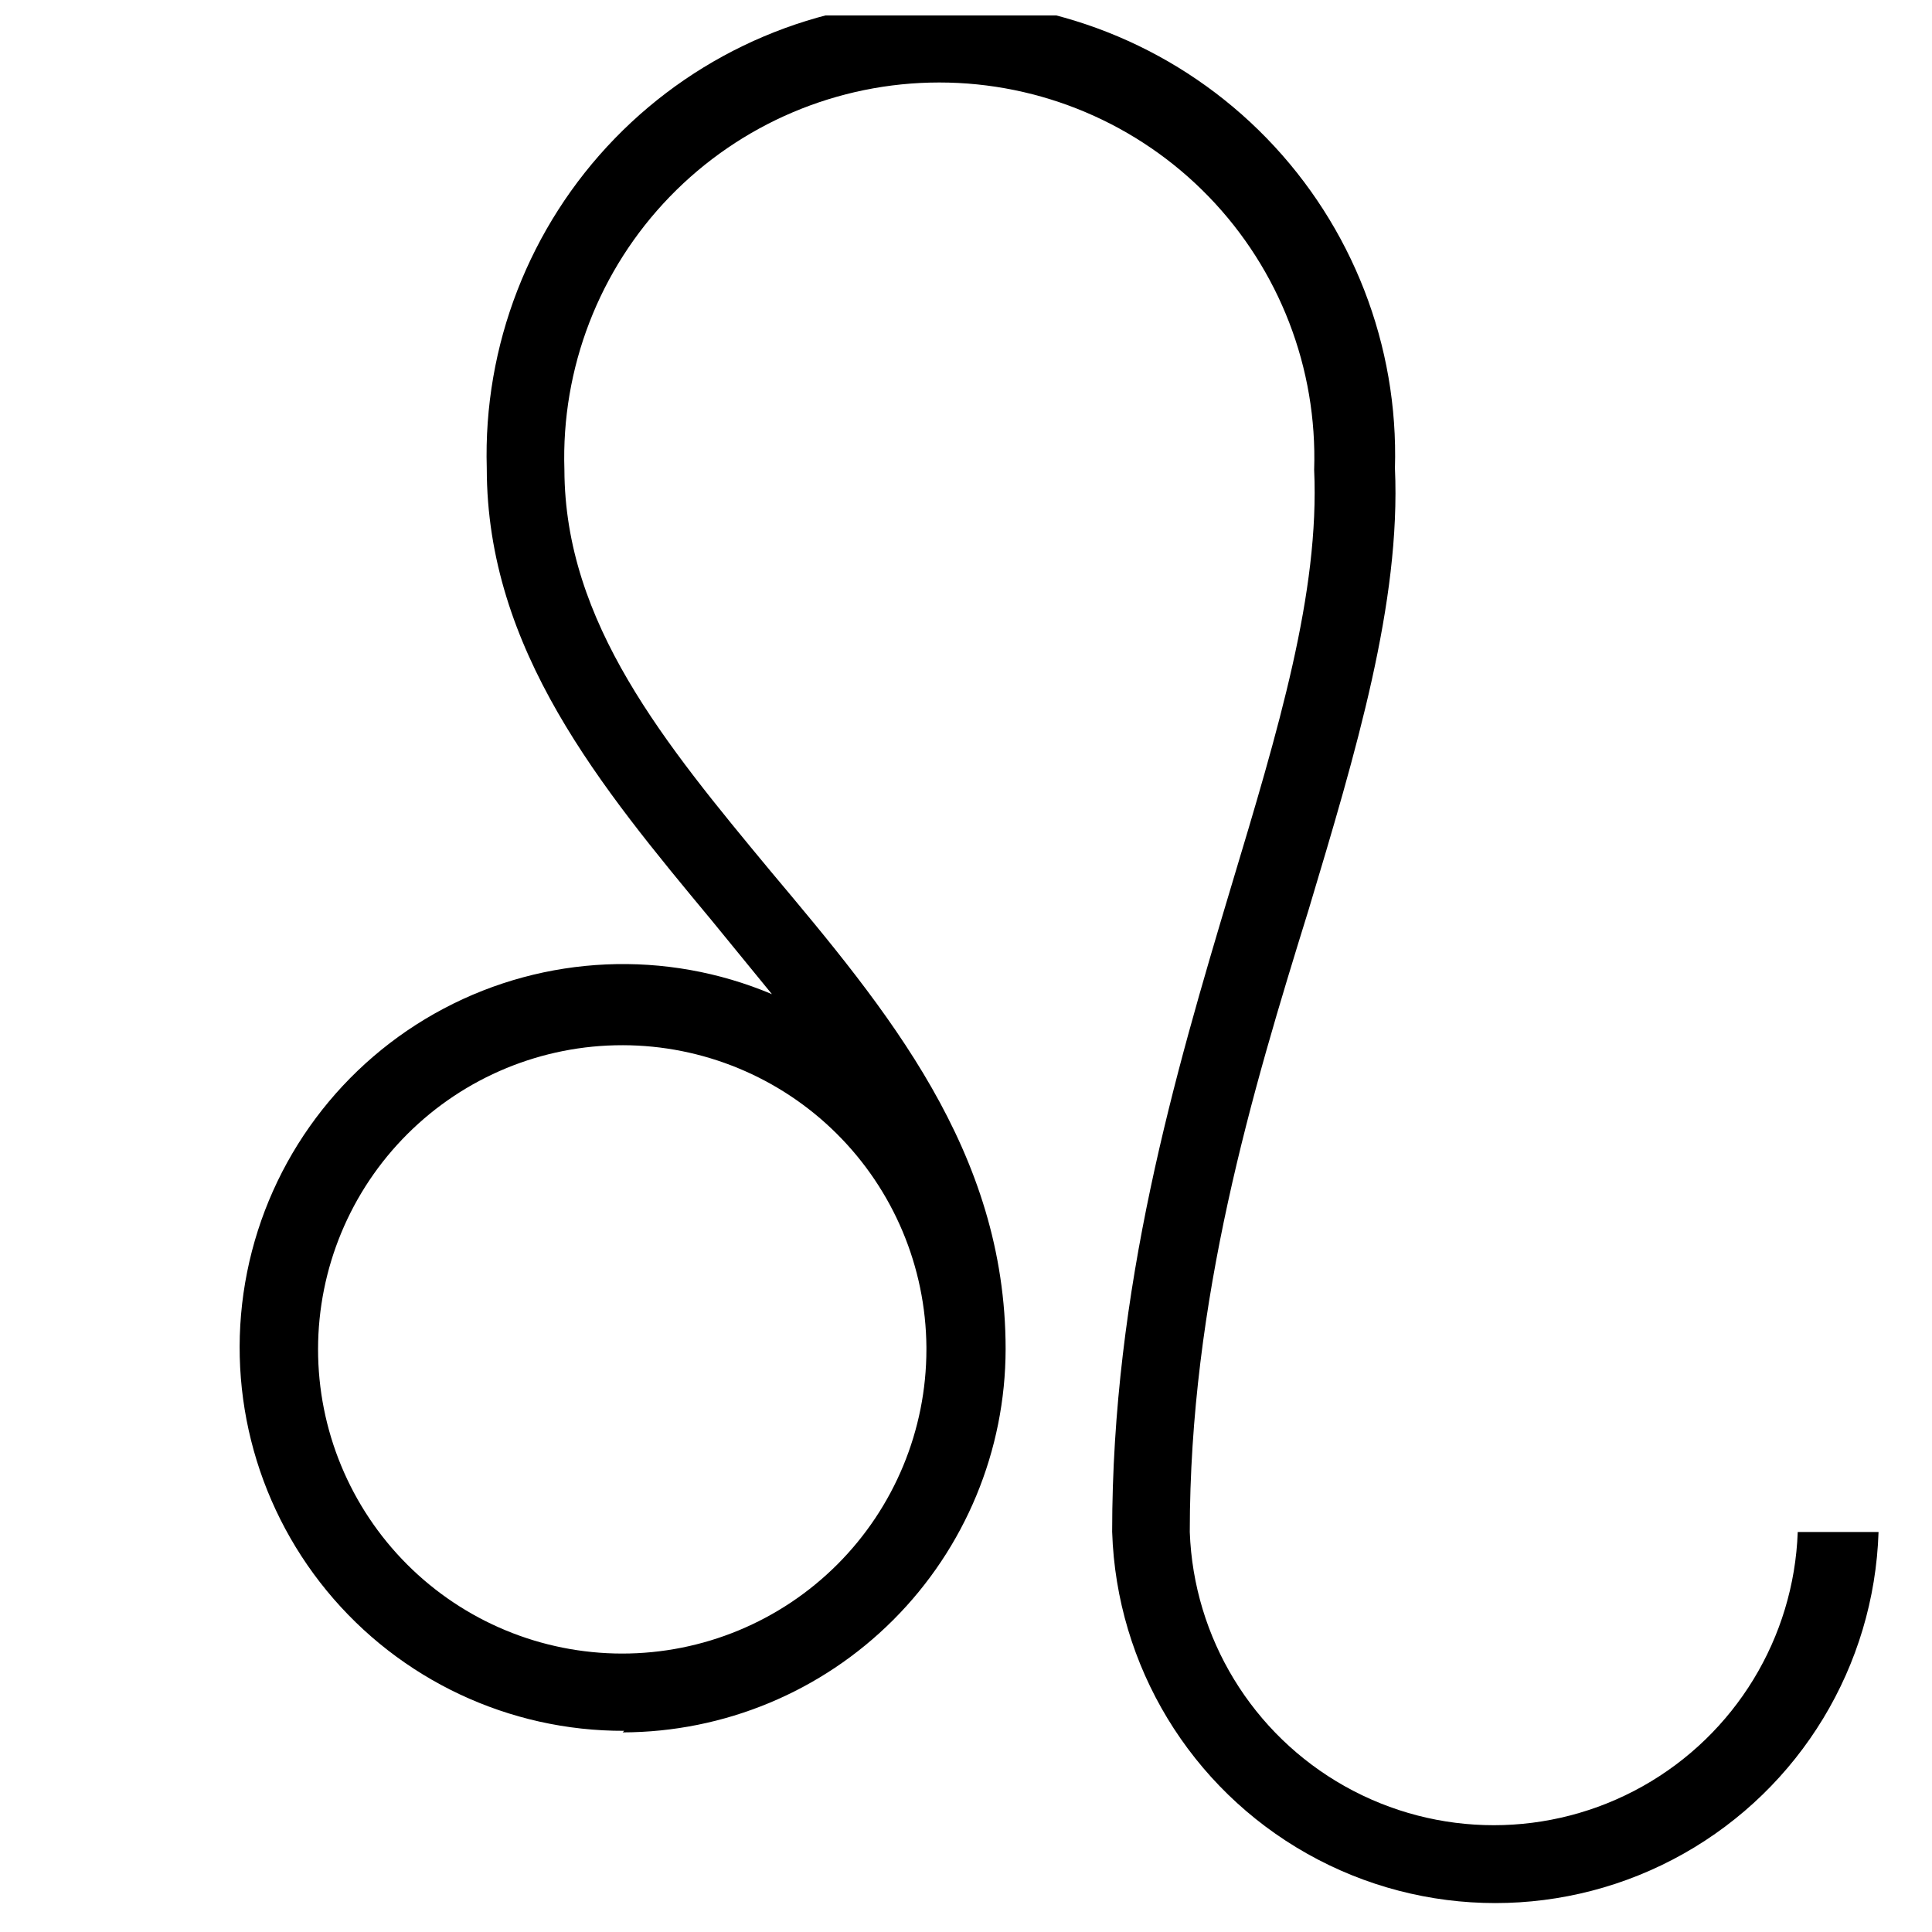 <?xml version="1.0" encoding="UTF-8"?>
<!-- Uploaded to: ICON Repo, www.iconrepo.com, Generator: ICON Repo Mixer Tools -->
<svg width="800px" height="800px" version="1.1" viewBox="144 144 512 512" xmlns="http://www.w3.org/2000/svg">
 <defs>
  <clipPath id="a">
   <path d="m207 148.09h435v500.91h-435z"/>
  </clipPath>
 </defs>
 <g clip-path="url(#a)">
  <path d="m309 603.1c26.922-0.055 52.723-10.781 71.746-29.828 19.027-19.043 29.727-44.855 29.754-71.773 0-52.48-31.488-89.949-62.242-126.58-28.023-33.797-54.578-65.809-54.684-106.43-0.875-26.91 9.203-53.02 27.926-72.363 18.727-19.344 44.496-30.266 71.418-30.266 26.922 0 52.691 10.922 71.418 30.266 18.723 19.344 28.801 45.453 27.926 72.363 1.469 32.539-9.445 68.75-22.043 110.63-14.906 49.75-31.488 106.22-31.488 170.88h0.004c1.141 35.504 20.742 67.832 51.691 85.262 30.953 17.43 68.758 17.43 99.711 0 30.953-17.43 50.551-49.758 51.695-85.262h-21.414c-1.012 28.086-16.586 53.621-41.094 67.379-24.508 13.762-54.414 13.762-78.926 0-24.508-13.758-40.078-39.293-41.094-67.379 0-61.613 16.48-116.51 31.488-164.89 12.594-41.984 24.457-81.449 22.883-117.03 0.961-32.531-11.293-64.066-33.961-87.414-22.672-23.352-53.832-36.527-86.379-36.527-32.543 0-63.703 13.176-86.375 36.527-22.672 23.348-34.922 54.883-33.961 87.414 0 48.176 30.332 84.598 59.617 119.86l15.953 19.523c-28.105-11.848-60.051-10.438-87.008 3.836-26.957 14.277-46.074 39.906-52.07 69.812-5.996 29.91 1.758 60.93 21.129 84.492 19.367 23.566 48.297 37.18 78.801 37.086zm0-182.11c21.254 0.027 41.637 8.445 56.711 23.422 15.078 14.98 23.629 35.305 23.797 56.555v0.633c0 21.383-8.5 41.891-23.625 57.012-15.125 15.117-35.637 23.605-57.02 23.598-21.387-0.012-41.891-8.516-57.004-23.648-15.109-15.133-23.59-35.648-23.57-57.031 0.016-21.387 8.531-41.887 23.672-56.992 15.137-15.105 35.656-23.578 57.039-23.547z"/>
 </g>
</svg>